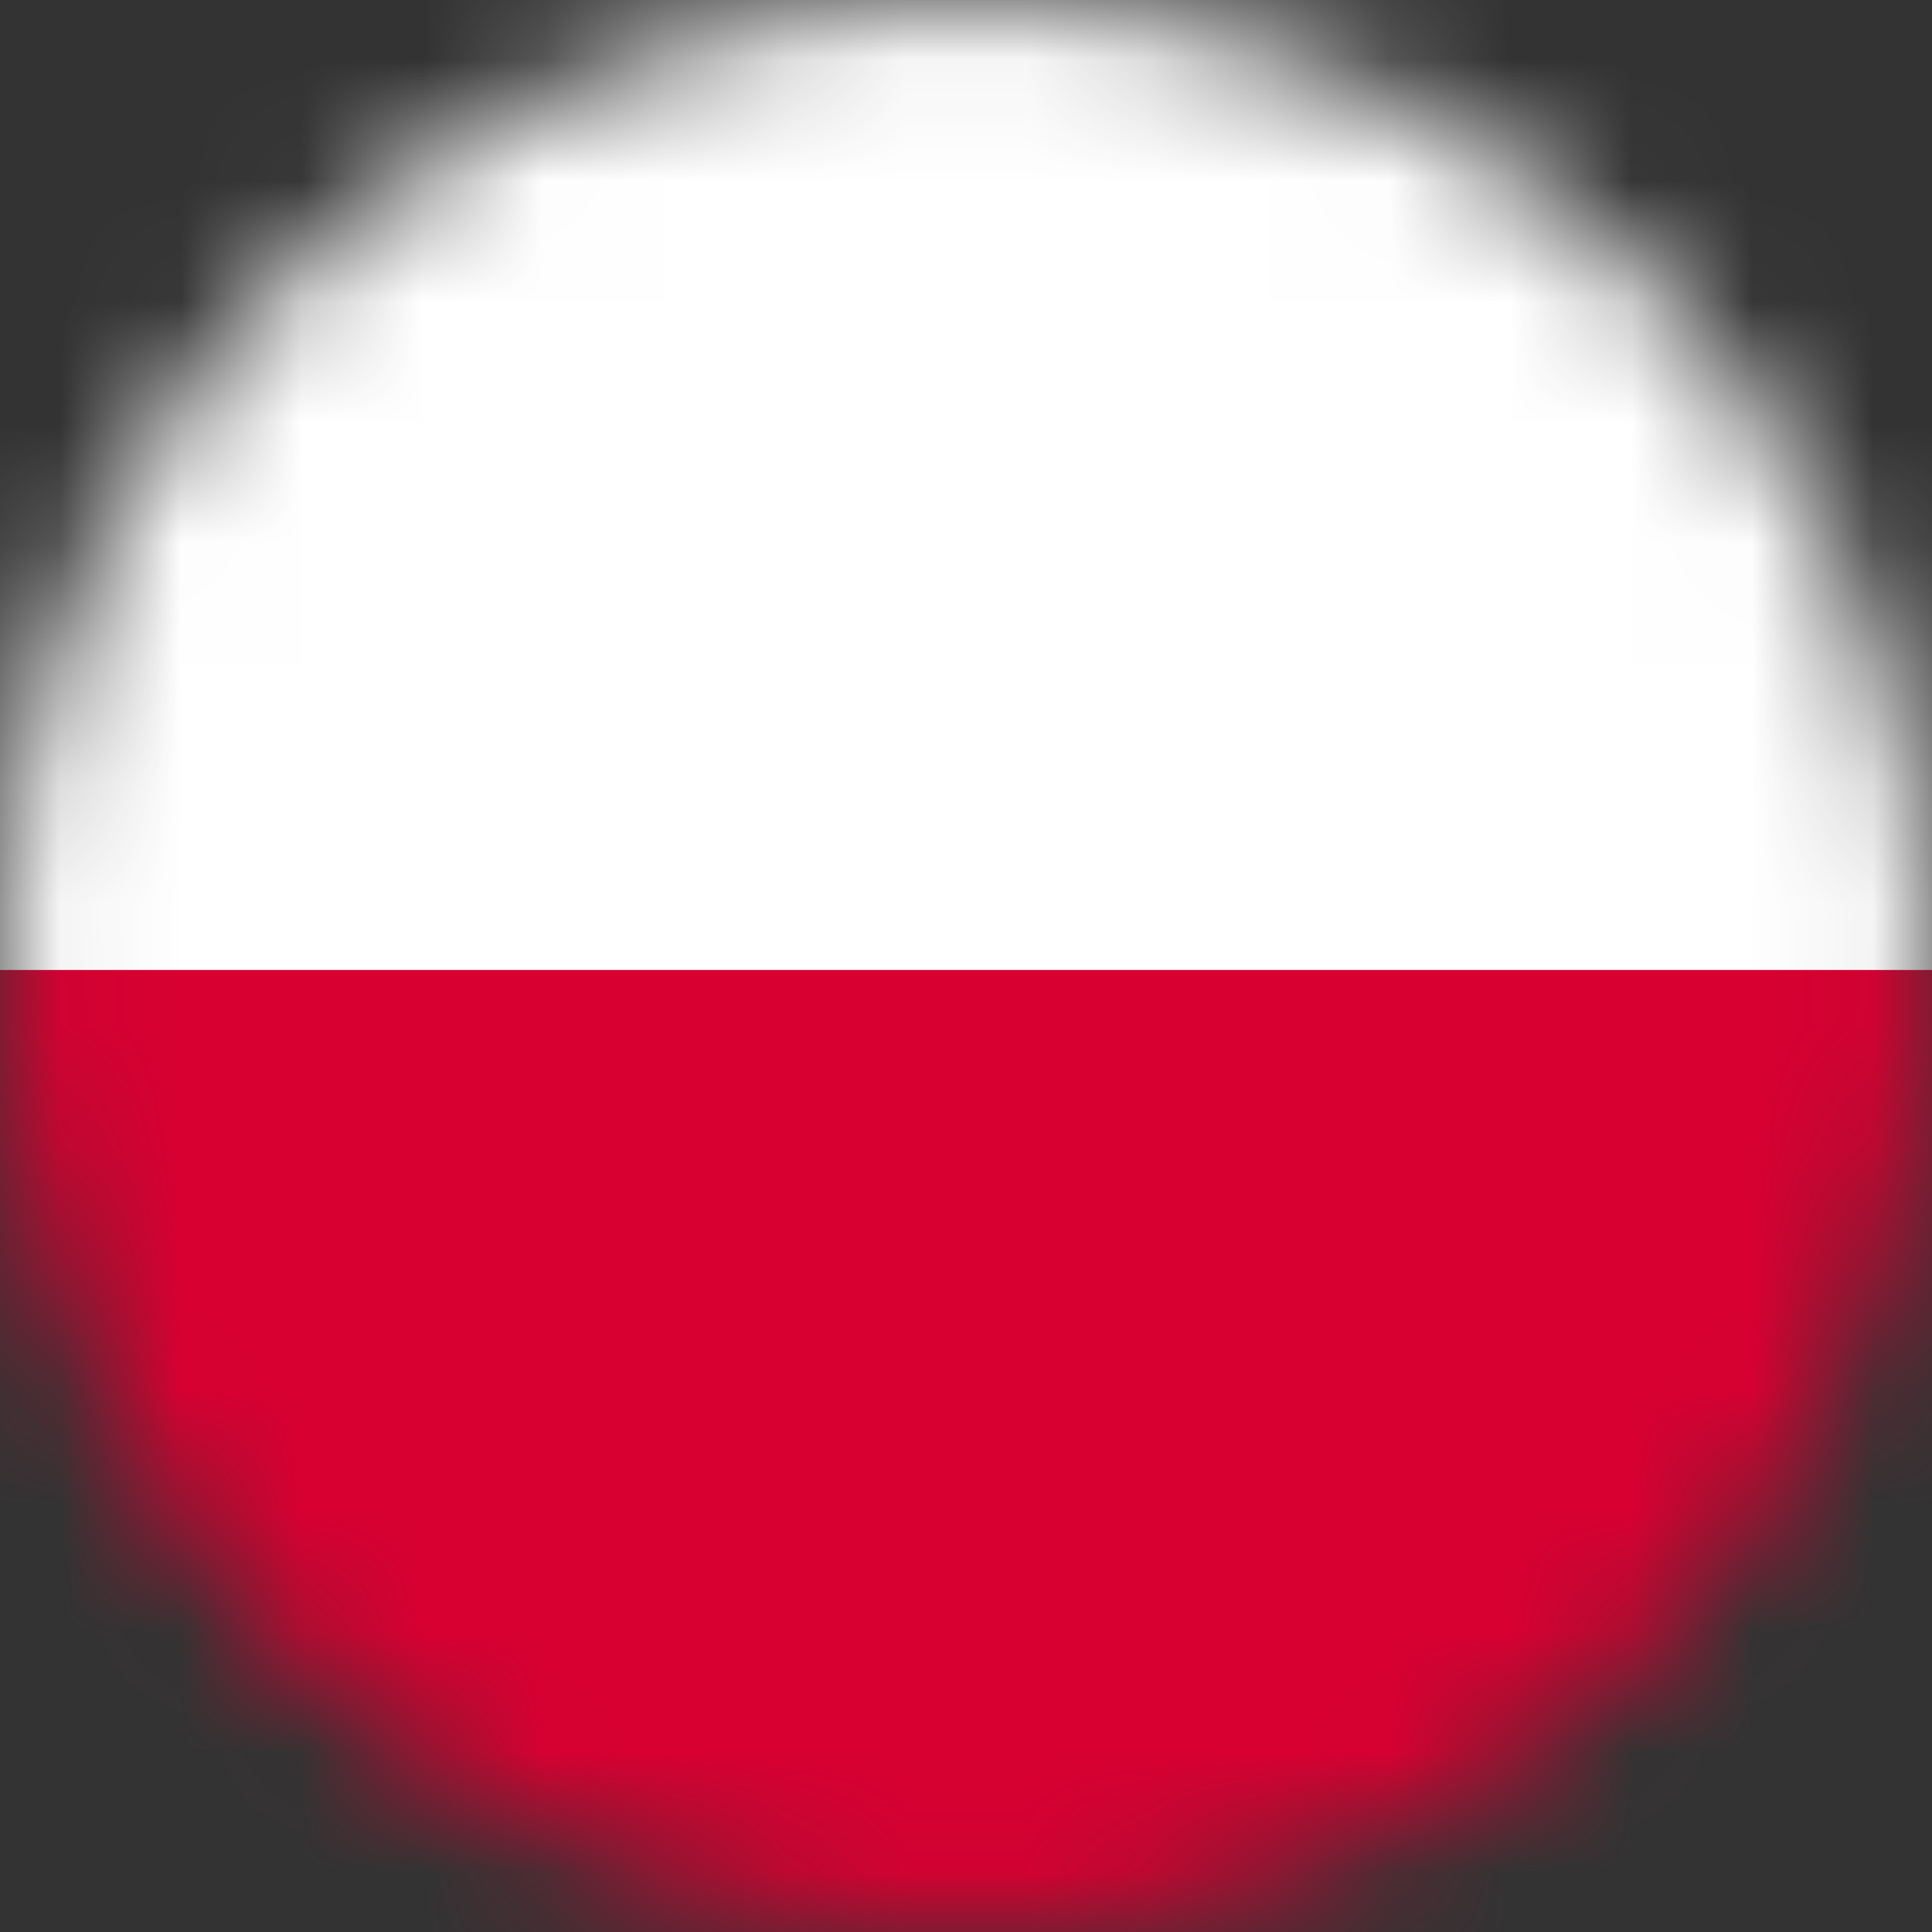 <svg xmlns="http://www.w3.org/2000/svg" width="16" height="16" fill="none" xmlns:v="https://vecta.io/nano"><rect width="100%" height="100%" fill="#333333" stroke="none"/><mask id="A" maskUnits="userSpaceOnUse" x="0" y="0" width="16" height="16" mask-type="alpha"><circle cx="8" cy="8" r="8" fill="#8a99a5"/></mask><g mask="url(#A)"><path d="M33.45-1.756H-.113v19.577H33.45V-1.756z" fill="#fff"/><path d="M33.45 8.033H-.113v9.788H33.45V8.033z" fill="#d80031"/></g></svg>